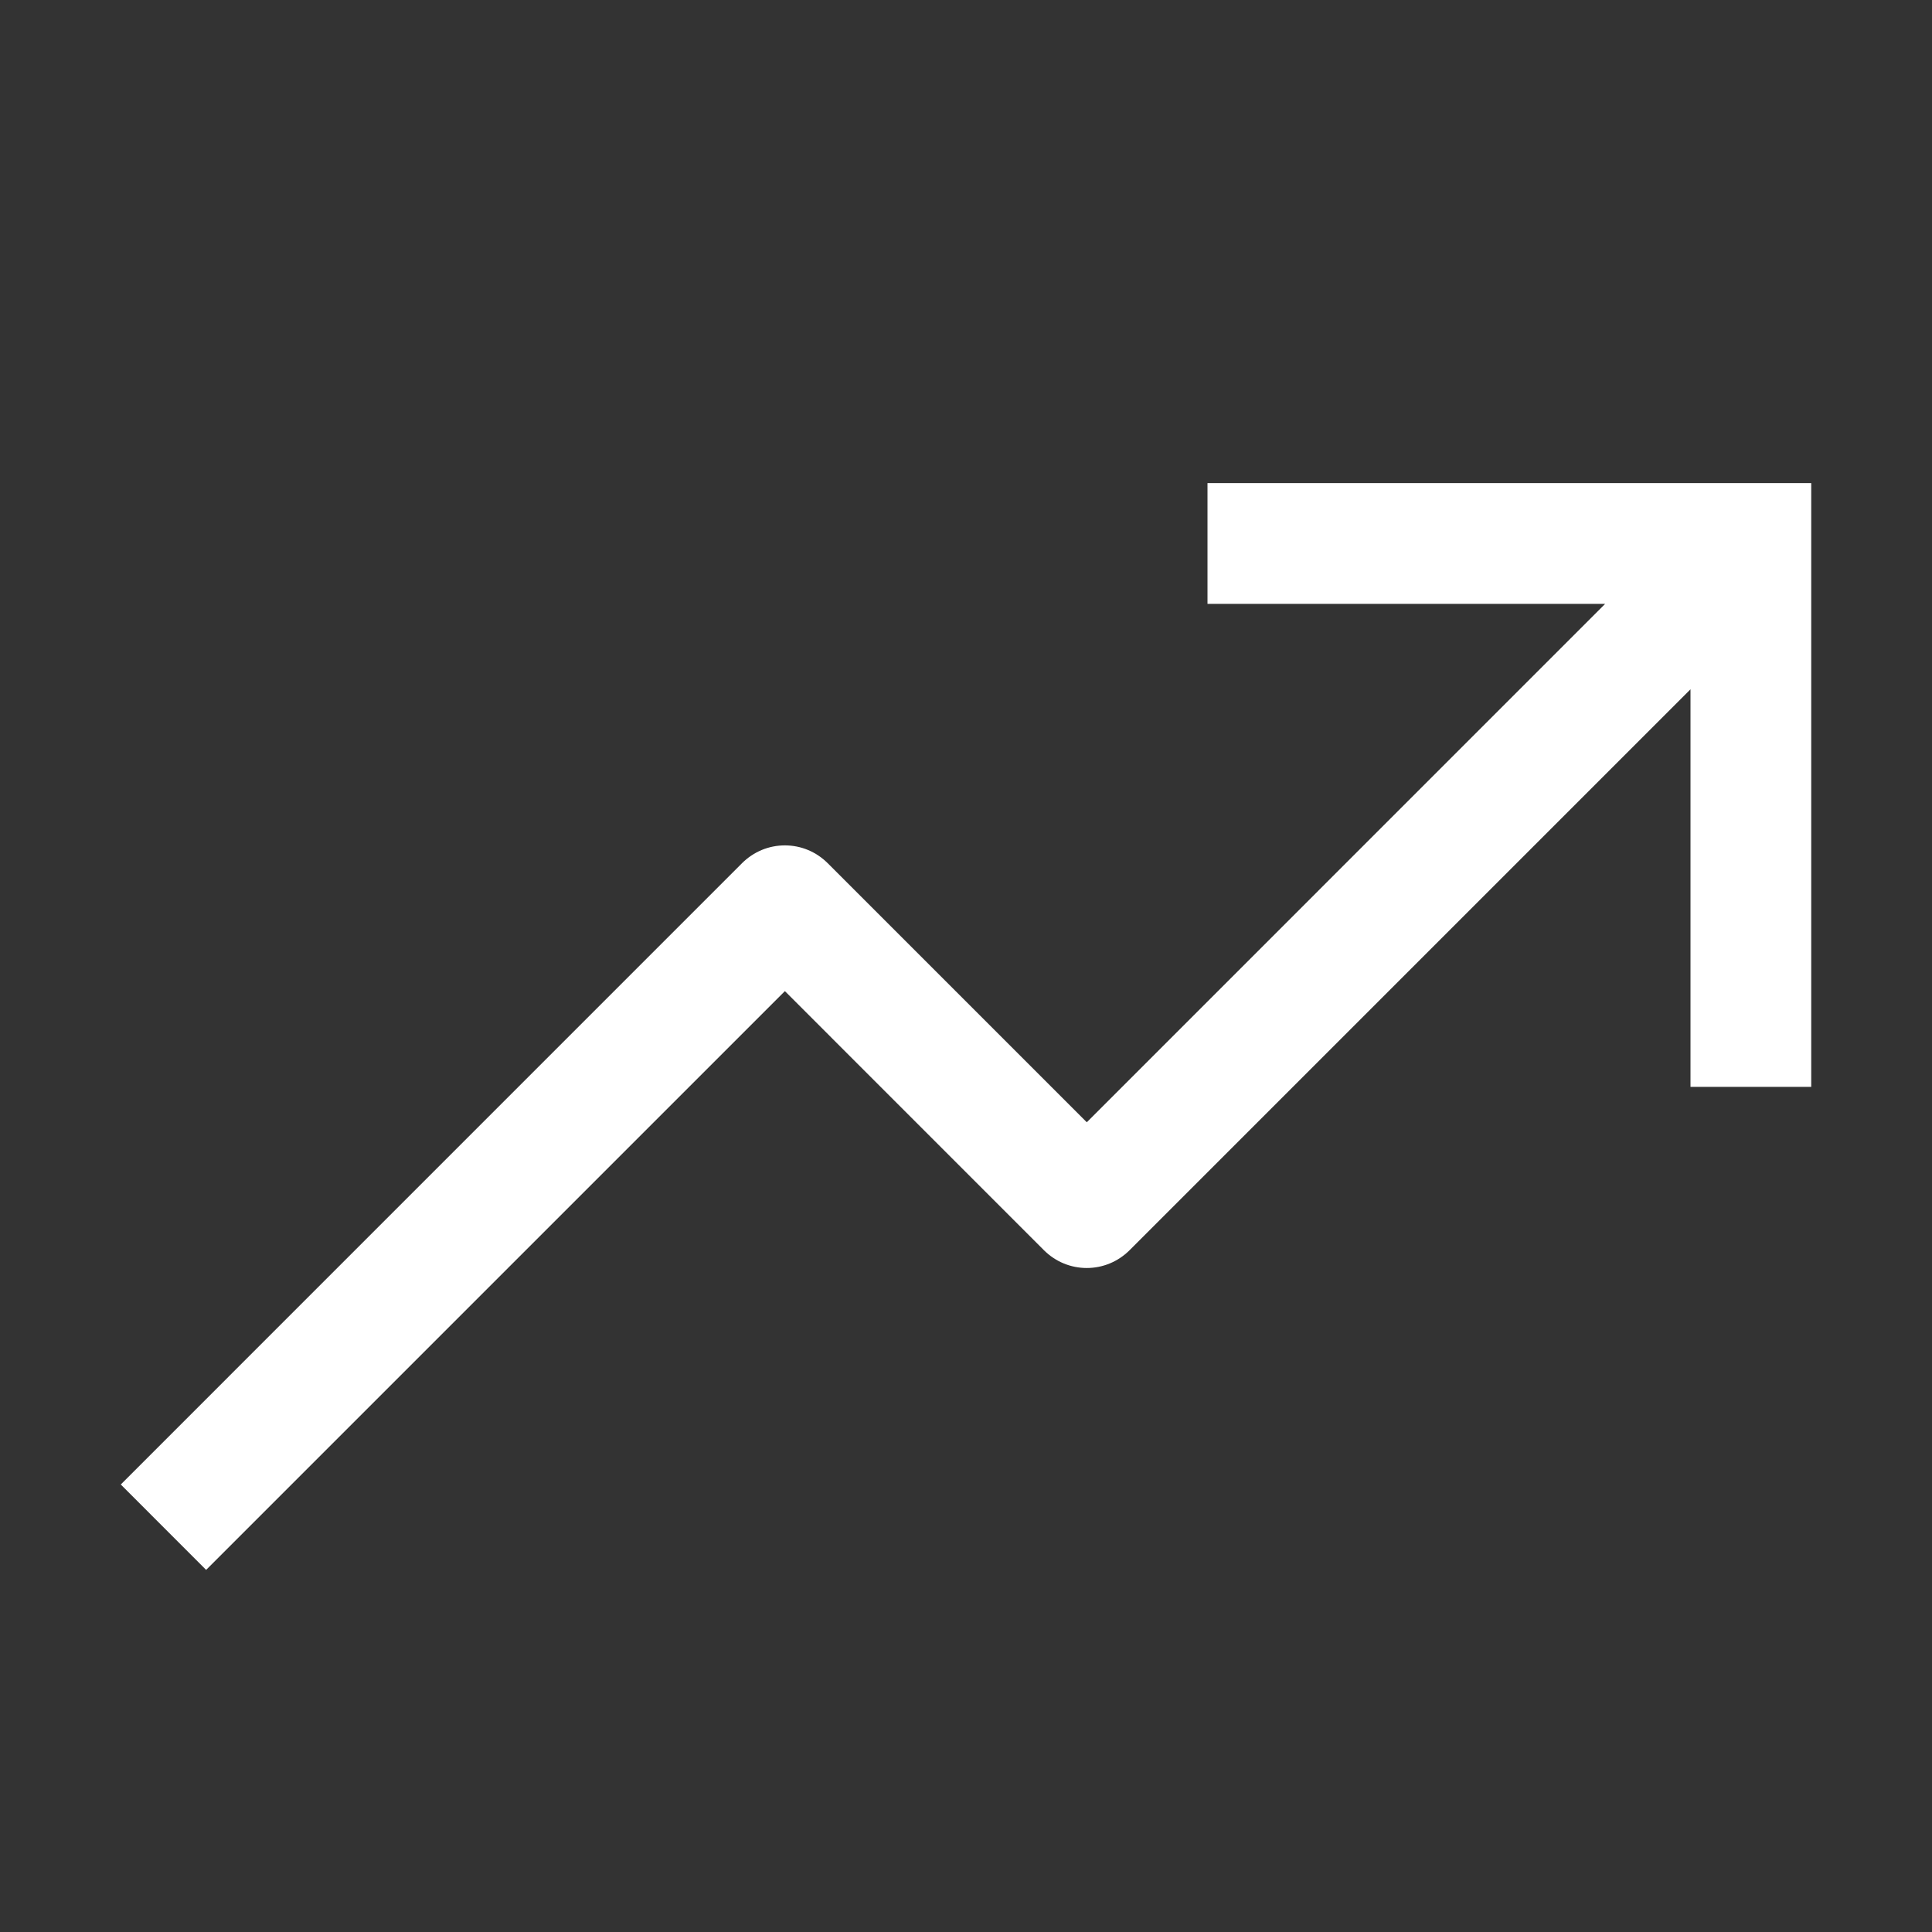 <svg xmlns="http://www.w3.org/2000/svg" width="35" height="35" viewBox="0 0 35 35" fill="none"><rect x="0" y="0" width="35" height="35" fill="#333333" stroke="none"/><g clip-path="url(#clip0_152_2561)"><path d="M21.875 8.752V10.94H29.078L19.688 20.331L14.992 15.635C14.89 15.534 14.77 15.453 14.637 15.398C14.505 15.343 14.362 15.315 14.219 15.315C14.075 15.315 13.933 15.343 13.8 15.398C13.668 15.453 13.547 15.534 13.445 15.635L2.188 26.893L3.734 28.44L14.219 17.955L18.914 22.651C19.016 22.752 19.136 22.833 19.269 22.888C19.402 22.943 19.544 22.971 19.688 22.971C19.831 22.971 19.973 22.943 20.106 22.888C20.239 22.833 20.359 22.752 20.461 22.651L30.625 12.487V19.69H32.812V8.752H21.875Z" fill="white"></path></g><defs><clipPath id="clip0_152_2561"><rect width="35" height="35" fill="white"></rect></clipPath></defs></svg>